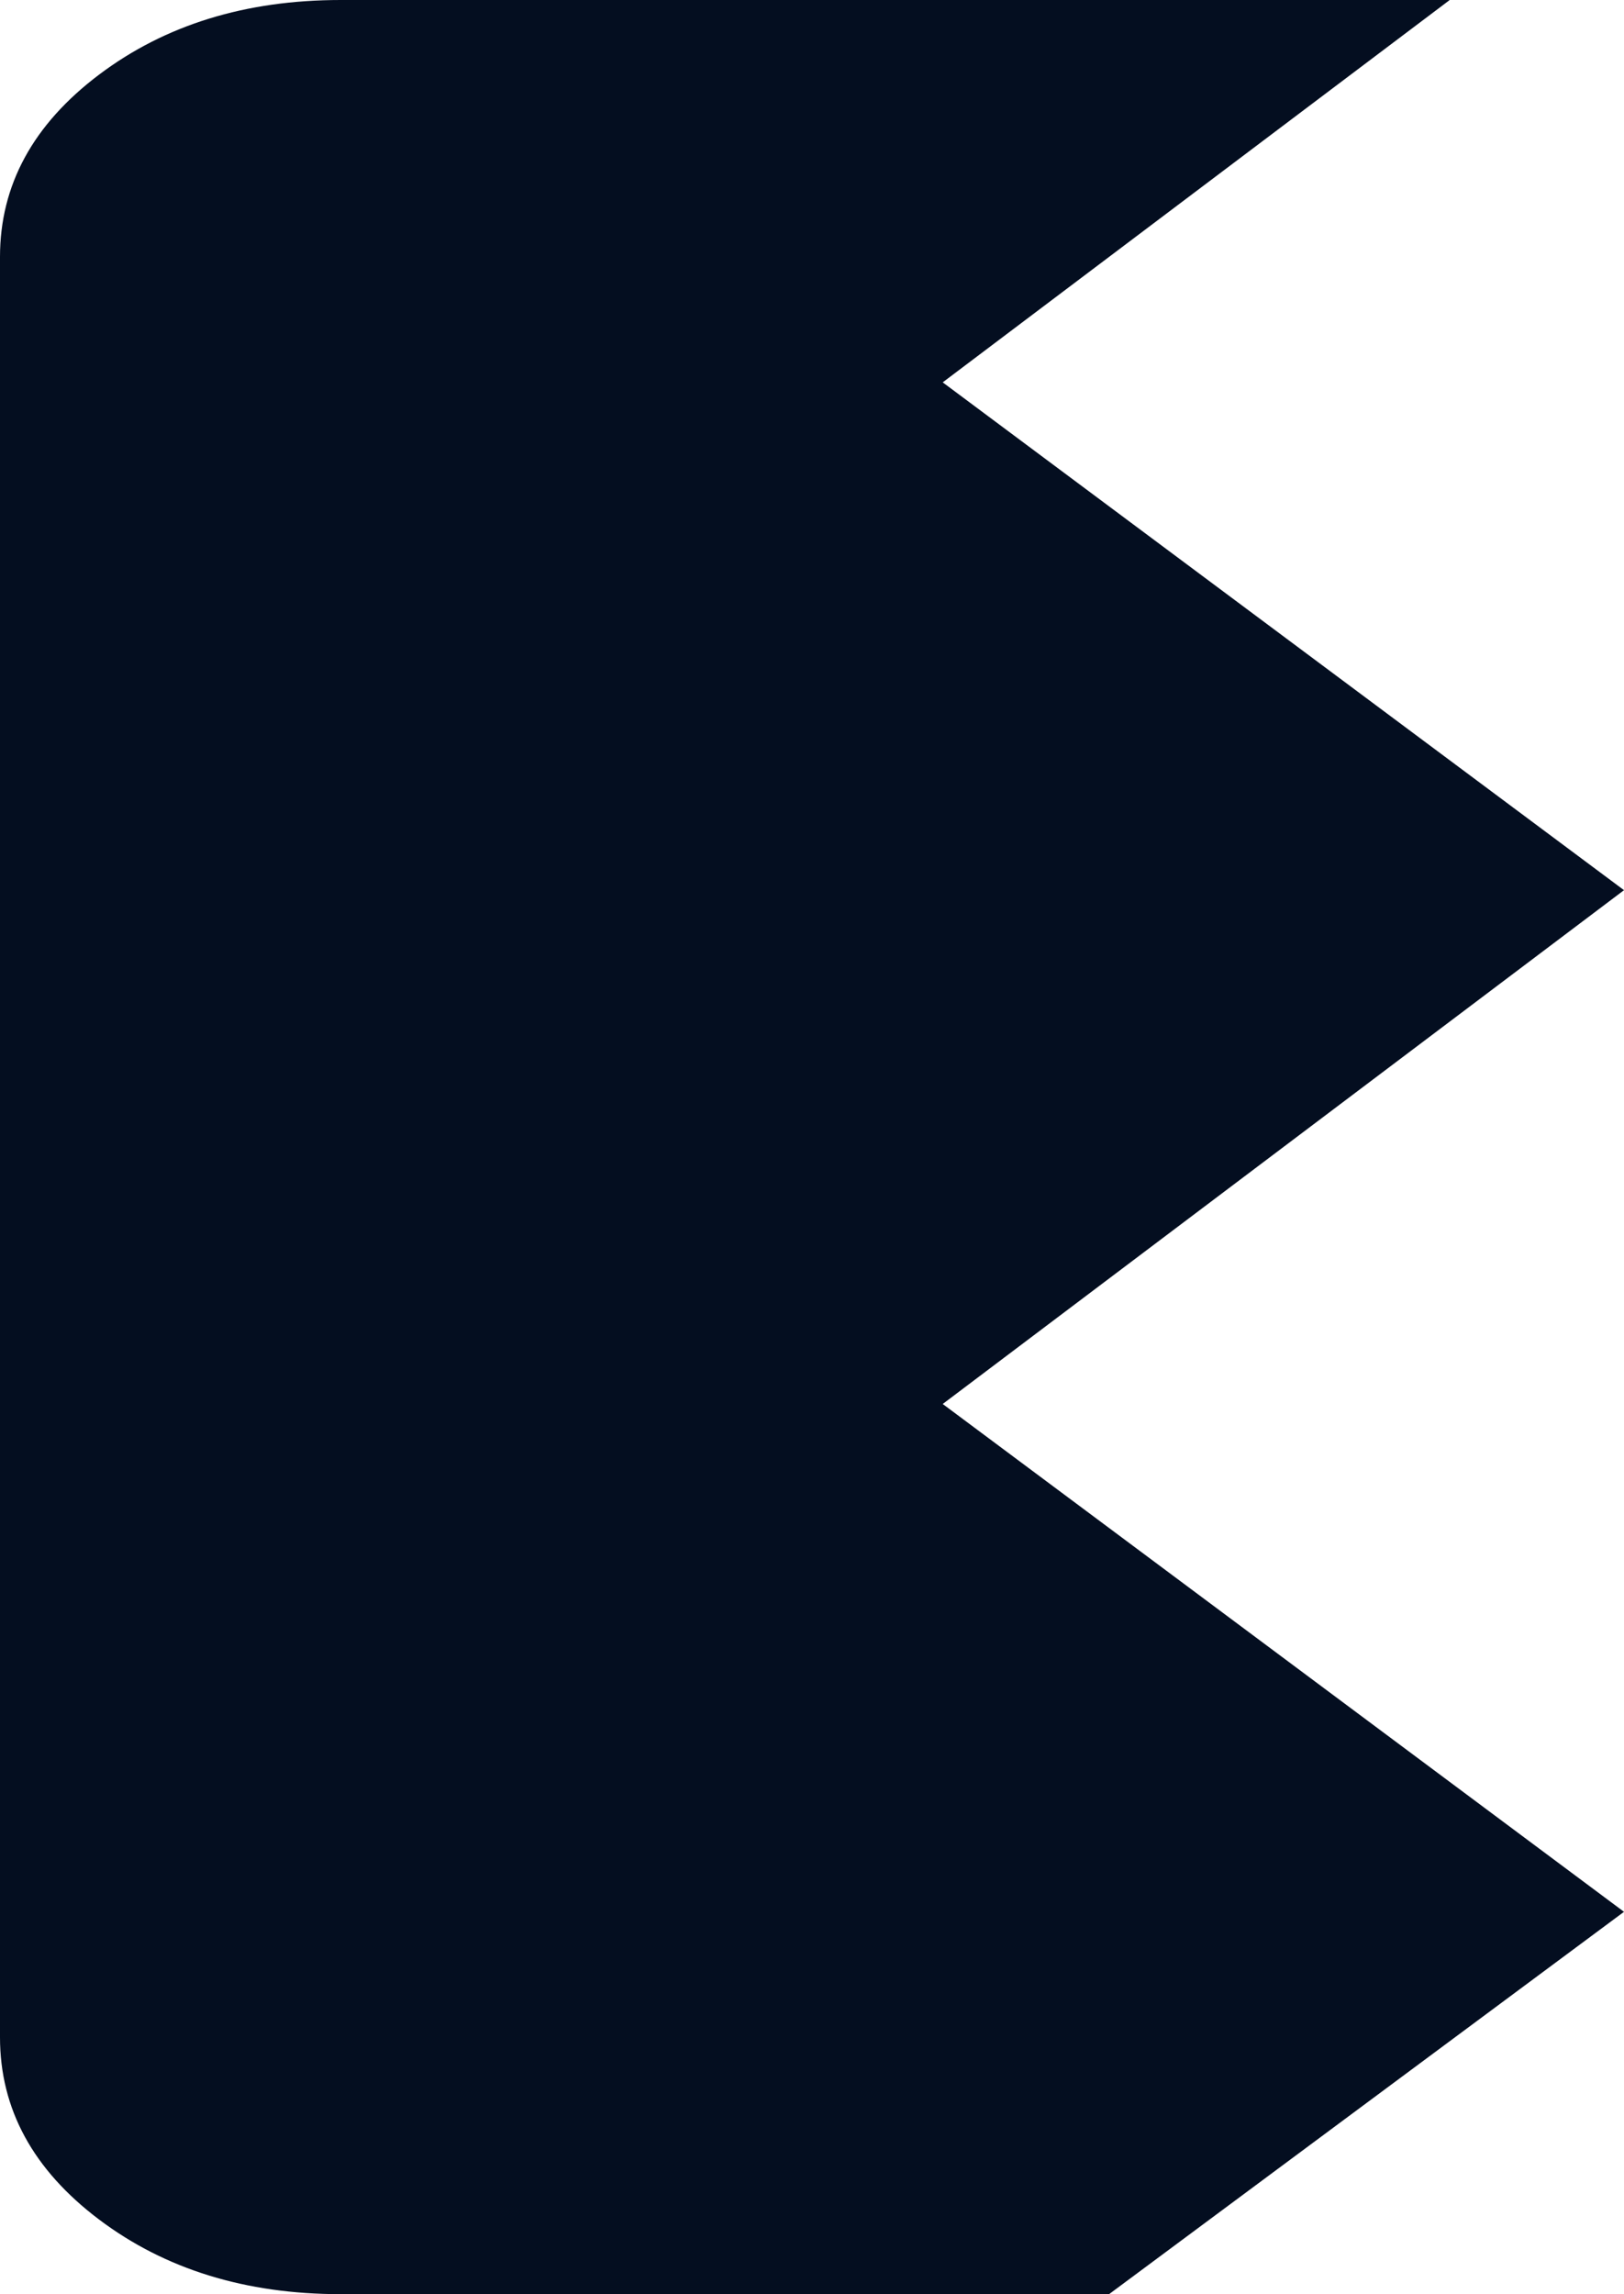 <?xml version="1.0" encoding="UTF-8"?> <svg xmlns="http://www.w3.org/2000/svg" width="80" height="113" viewBox="0 0 80 113" fill="none"> <path d="M16.78 -9.53674e-07H71.415L46.439 18.833L80 43.846L46.439 69.154L80 94.167L54.634 113H16.78C12.098 113 8.13 111.774 4.878 109.322C1.626 106.869 0 103.878 0 100.346L0 12.654C0 9.122 1.626 6.131 4.878 3.678C8.13 1.226 12.098 -9.53674e-07 16.78 -9.53674e-07Z" fill="#040E20"></path> </svg> 